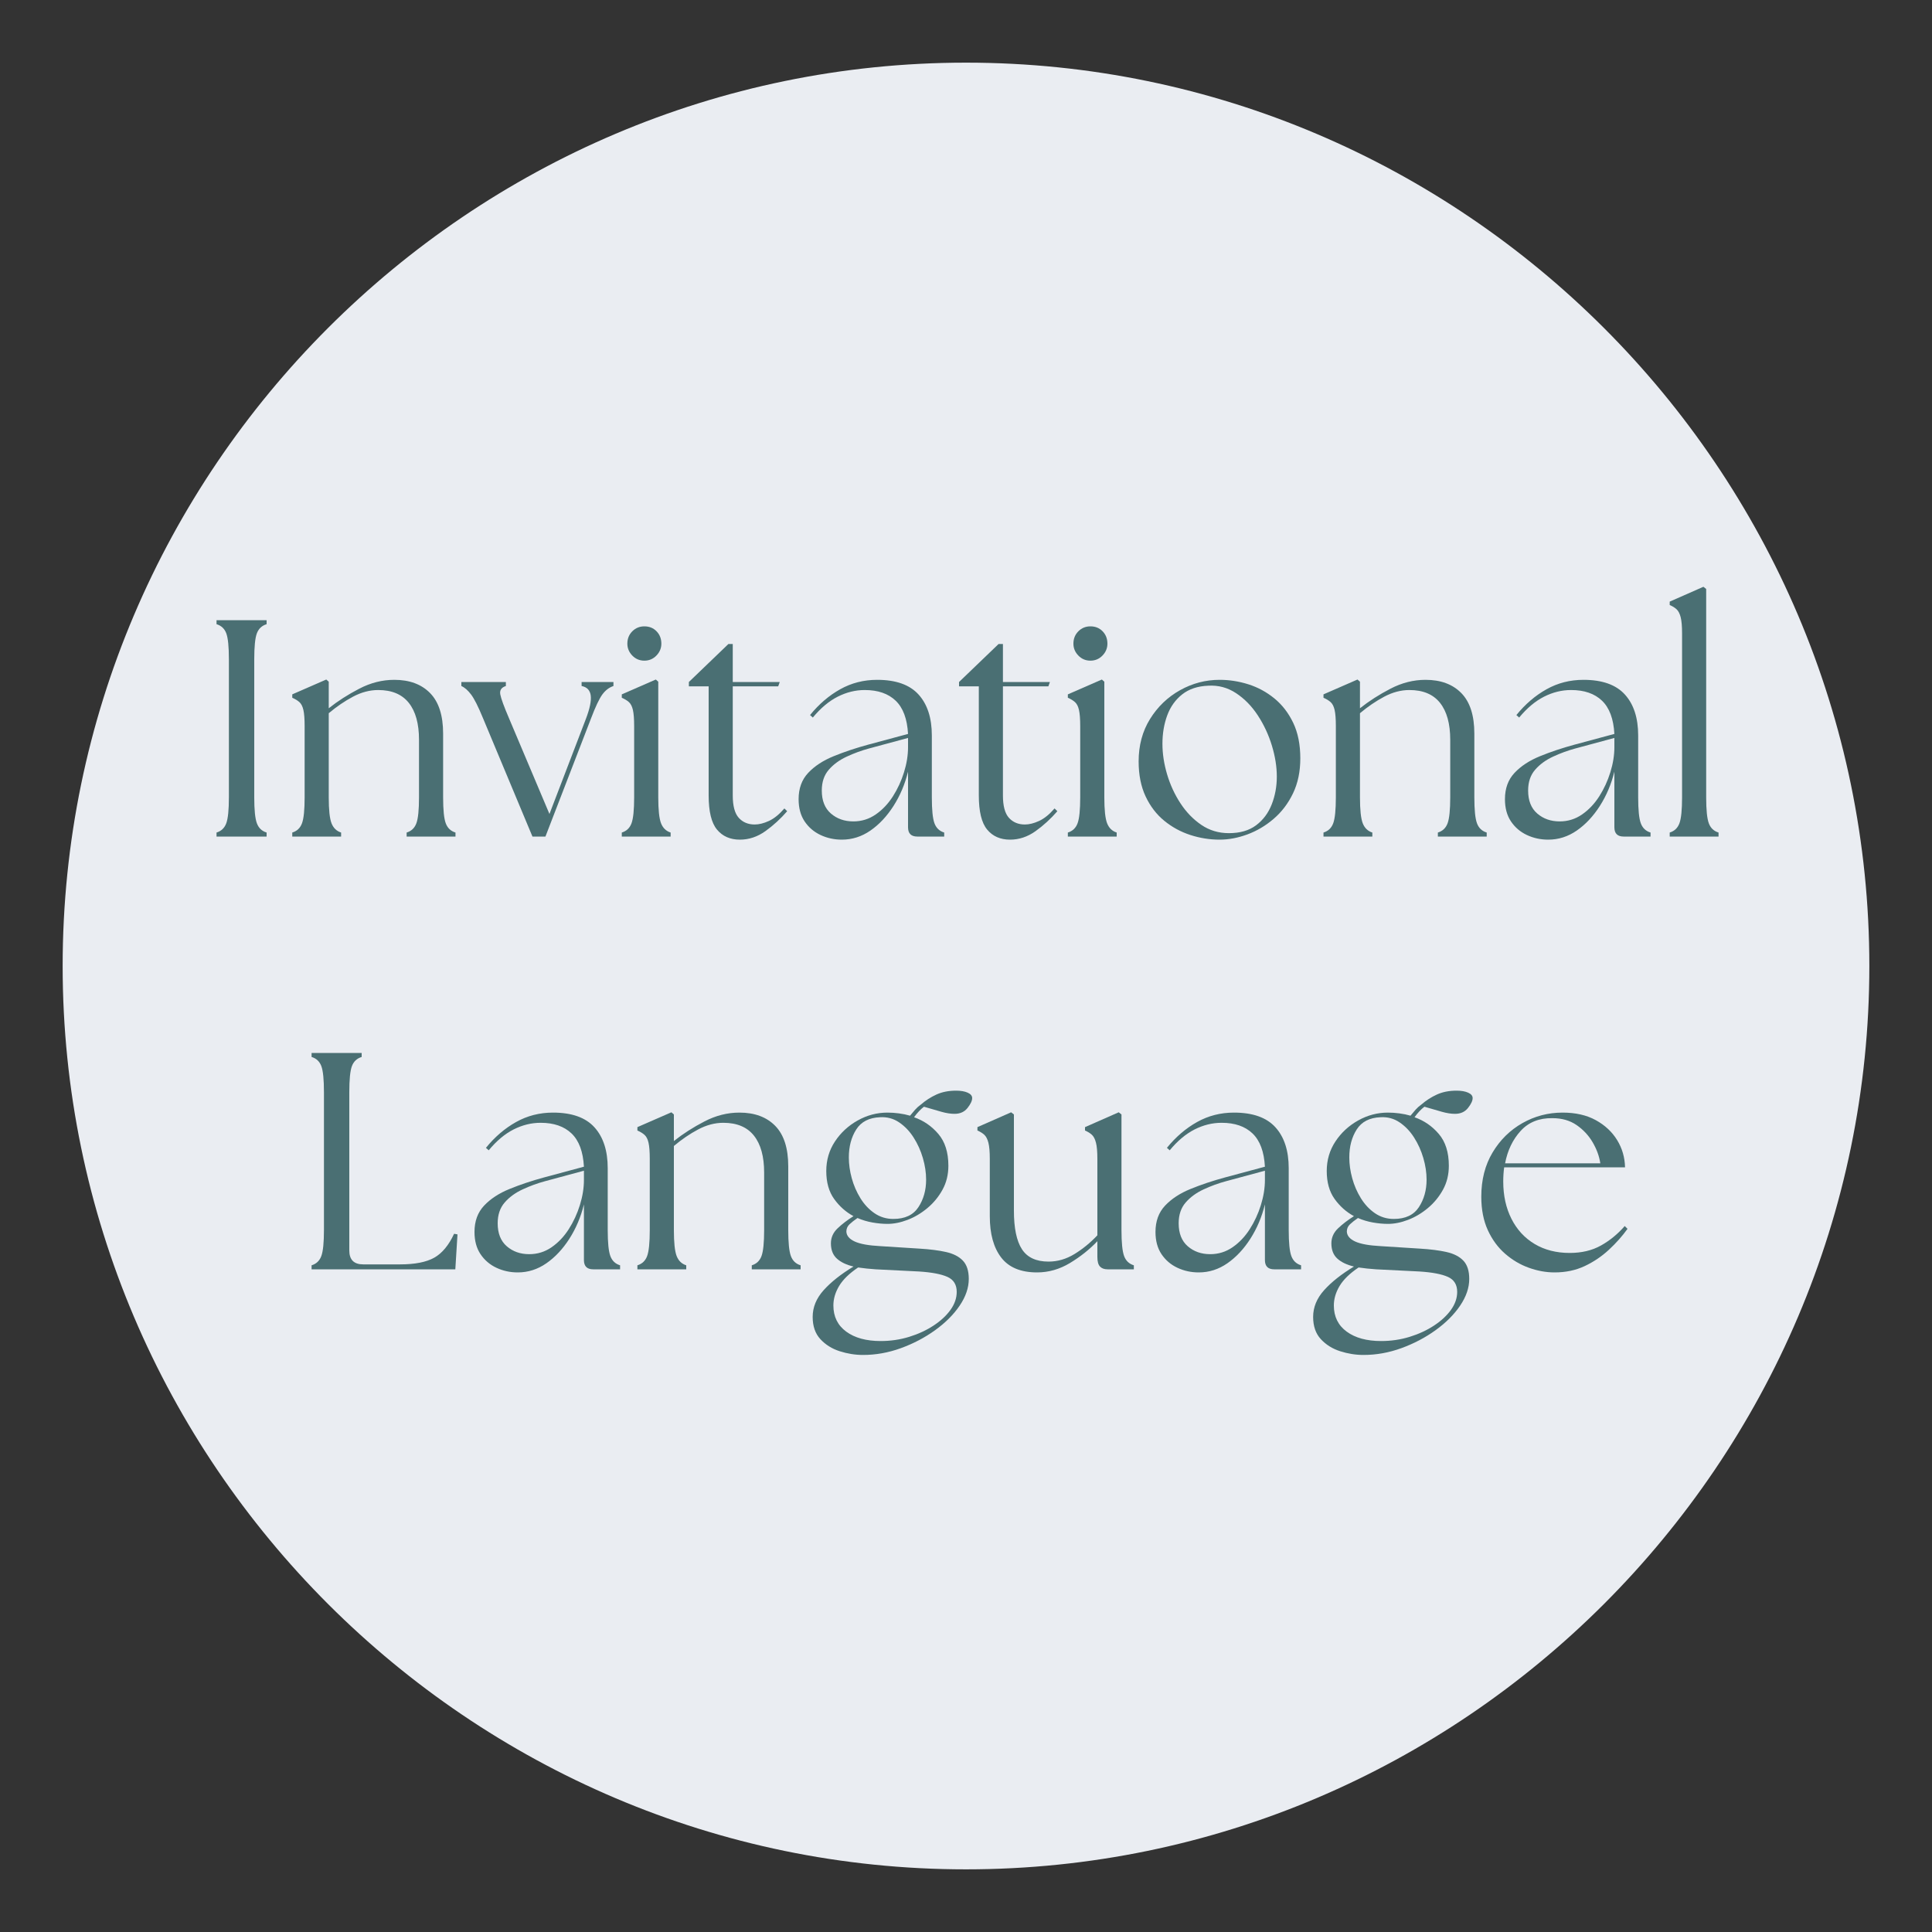 <svg xmlns="http://www.w3.org/2000/svg" xmlns:xlink="http://www.w3.org/1999/xlink" width="5000" zoomAndPan="magnify" viewBox="0 0 3750 3750" height="5000" preserveAspectRatio="xMidYMid meet" version="1.2"><rect x="0" y="0" width="3750" height="3750" fill="#333333" stroke="none"/><defs><clipPath id="111f98c24f"><path d="M 121.602 121.602 L 3628.602 121.602 L 3628.602 3628.602 L 121.602 3628.602 Z M 121.602 121.602 "/></clipPath></defs><g id="97cda1373a"><g clip-rule="nonzero" clip-path="url(#111f98c24f)"><path style=" stroke:none;fill-rule:nonzero;fill:#eaedf2;fill-opacity:1;" d="M 1874.996 3628.391 C 910.629 3628.391 121.602 2839.363 121.602 1874.996 C 121.602 910.629 910.629 121.602 1874.996 121.602 C 2839.363 121.602 3628.391 910.629 3628.391 1874.996 C 3628.391 2839.363 2839.363 3628.391 1874.996 3628.391 Z M 1874.996 3628.391 "/></g><g style="fill:#4a6f73;fill-opacity:1;"><g transform="translate(389.691, 1623.75)"><path style="stroke:none" d="M 30.594 0 L 30.594 -7.797 C 39.801 -10.598 46.102 -16.598 49.5 -25.797 C 52.895 -34.992 54.594 -51.797 54.594 -76.203 L 54.594 -343.797 C 54.594 -368.598 52.895 -385.5 49.5 -394.5 C 46.102 -403.5 39.801 -409.398 30.594 -412.203 L 30.594 -420 L 127.797 -420 L 127.797 -412.203 C 118.598 -409.398 112.297 -403.5 108.891 -394.5 C 105.492 -385.5 103.797 -368.598 103.797 -343.797 L 103.797 -76.203 C 103.797 -51.797 105.492 -34.992 108.891 -25.797 C 112.297 -16.598 118.598 -10.598 127.797 -7.797 L 127.797 0 Z M 30.594 0 "/></g></g><g style="fill:#4a6f73;fill-opacity:1;"><g transform="translate(548.091, 1623.75)"><path style="stroke:none" d="M 19.203 0 L 19.203 -7.797 C 28.398 -10.598 34.695 -16.598 38.094 -25.797 C 41.5 -34.992 43.203 -51.797 43.203 -76.203 L 43.203 -214.203 C 43.203 -228.203 42.398 -238.703 40.797 -245.703 C 39.203 -252.703 36.602 -257.801 33 -261 C 29.395 -264.195 24.797 -267 19.203 -269.406 L 19.203 -276 L 85.203 -304.797 L 90 -300.594 L 90 -249 C 107.602 -263 127.406 -275.695 149.406 -287.094 C 171.406 -298.5 194.004 -304.203 217.203 -304.203 C 246.797 -304.203 269.992 -295.598 286.797 -278.391 C 303.598 -261.191 312 -234.992 312 -199.797 L 312 -76.203 C 312 -51.797 313.695 -34.992 317.094 -25.797 C 320.5 -16.598 326.801 -10.598 336 -7.797 L 336 0 L 241.203 0 L 241.203 -7.797 C 250.398 -10.598 256.695 -16.598 260.094 -25.797 C 263.5 -34.992 265.203 -51.797 265.203 -76.203 L 265.203 -187.797 C 265.203 -218.992 258.598 -242.895 245.391 -259.5 C 232.191 -276.102 212.395 -284.406 186 -284.406 C 169.602 -284.406 153.301 -280.102 137.094 -271.5 C 120.895 -262.895 105.195 -252.195 90 -239.406 L 90 -76.203 C 90 -51.797 91.797 -34.992 95.391 -25.797 C 98.992 -16.598 105.195 -10.598 114 -7.797 L 114 0 Z M 19.203 0 "/></g></g><g style="fill:#4a6f73;fill-opacity:1;"><g transform="translate(898.49, 1623.75)"><path style="stroke:none" d="M 39 -229.797 C 29.801 -252.203 22.098 -267.504 15.891 -275.703 C 9.691 -283.898 3.395 -289.398 -3 -292.203 L -3 -300 L 83.406 -300 L 83.406 -292.203 C 74.602 -289.398 71 -283.898 72.594 -275.703 C 74.195 -267.504 79.801 -252.203 89.406 -229.797 L 168 -43.797 L 238.797 -228.594 C 246.398 -248.594 249.5 -263.691 248.094 -273.891 C 246.695 -284.098 240.801 -290.203 230.406 -292.203 L 230.406 -300 L 292.203 -300 L 292.203 -292.203 C 283.797 -289.398 276.594 -283.898 270.594 -275.703 C 264.594 -267.504 257.195 -251.801 248.406 -228.594 L 160.203 0 L 135 0 Z M 39 -229.797 "/></g></g><g style="fill:#4a6f73;fill-opacity:1;"><g transform="translate(1187.69, 1623.75)"><path style="stroke:none" d="M 19.203 0 L 19.203 -7.797 C 28.398 -10.598 34.695 -16.598 38.094 -25.797 C 41.5 -34.992 43.203 -51.797 43.203 -76.203 L 43.203 -214.203 C 43.203 -228.203 42.398 -238.703 40.797 -245.703 C 39.203 -252.703 36.602 -257.801 33 -261 C 29.395 -264.195 24.797 -267 19.203 -269.406 L 19.203 -276 L 85.203 -304.797 L 90 -300.594 L 90 -76.203 C 90 -51.797 91.797 -34.992 95.391 -25.797 C 98.992 -16.598 105.195 -10.598 114 -7.797 L 114 0 Z M 30 -374.406 C 30 -384 33.195 -391.992 39.594 -398.391 C 46 -404.797 53.801 -408 63 -408 C 72.602 -408 80.504 -404.797 86.703 -398.391 C 92.898 -391.992 96 -384 96 -374.406 C 96 -365.602 92.797 -357.898 86.391 -351.297 C 79.992 -344.703 72.195 -341.406 63 -341.406 C 53.801 -341.406 46 -344.703 39.594 -351.297 C 33.195 -357.898 30 -365.602 30 -374.406 Z M 30 -374.406 "/></g></g><g style="fill:#4a6f73;fill-opacity:1;"><g transform="translate(1322.69, 1623.75)"><path style="stroke:none" d="M 113.406 6 C 94.602 6 79.801 -0.5 69 -13.5 C 58.195 -26.5 52.797 -48.598 52.797 -79.797 L 52.797 -291.594 L 14.406 -291.594 L 14.406 -300 L 91.203 -373.797 L 99.594 -373.797 L 99.594 -300 L 190.797 -300 L 187.797 -291.594 L 99.594 -291.594 L 99.594 -79.797 C 99.594 -59.398 103.492 -44.898 111.297 -36.297 C 119.098 -27.703 129.398 -23.406 142.203 -23.406 C 150.598 -23.406 159.797 -25.703 169.797 -30.297 C 179.797 -34.898 189.797 -43 199.797 -54.594 L 205.203 -49.203 C 192.398 -34.398 178.297 -21.5 162.891 -10.5 C 147.492 0.5 131 6 113.406 6 Z M 113.406 6 "/></g></g><g style="fill:#4a6f73;fill-opacity:1;"><g transform="translate(1529.089, 1623.75)"><path style="stroke:none" d="M 251.406 0 C 239.406 0 233.406 -6 233.406 -18 L 233.406 -126 C 227.406 -101.602 218.004 -79.406 205.203 -59.406 C 192.398 -39.406 177.5 -23.504 160.5 -11.703 C 143.5 0.098 125 6 105 6 C 90.195 6 76.395 3 63.594 -3 C 50.801 -9 40.504 -17.797 32.703 -29.391 C 24.898 -40.992 21 -55.395 21 -72.594 C 21 -93.395 27.195 -110.395 39.594 -123.594 C 52 -136.801 68.5 -147.602 89.094 -156 C 109.695 -164.395 131.801 -171.797 155.406 -178.203 L 233.406 -199.203 C 231.801 -228.398 223.797 -249.898 209.391 -263.703 C 194.992 -277.504 175 -284.406 149.406 -284.406 C 131.406 -284.406 113.906 -280.102 96.906 -271.5 C 79.906 -262.895 63.801 -249.395 48.594 -231 L 43.203 -235.797 C 60.398 -256.992 79.898 -273.691 101.703 -285.891 C 123.504 -298.098 147.406 -304.203 173.406 -304.203 C 209.801 -304.203 236.598 -294.703 253.797 -275.703 C 270.992 -256.703 279.594 -230.203 279.594 -196.203 L 279.594 -76.203 C 279.594 -51.797 281.289 -34.992 284.688 -25.797 C 288.094 -16.598 294.395 -10.598 303.594 -7.797 L 303.594 0 Z M 66 -89.406 C 66 -69.801 71.898 -54.898 83.703 -44.703 C 95.504 -34.504 110.004 -29.406 127.203 -29.406 C 143.203 -29.406 157.703 -33.906 170.703 -42.906 C 183.703 -51.906 194.801 -63.602 204 -78 C 213.195 -92.395 220.395 -107.992 225.594 -124.797 C 230.801 -141.598 233.406 -157.801 233.406 -173.406 L 233.406 -191.406 L 157.797 -171 C 142.992 -167 128.492 -161.695 114.297 -155.094 C 100.098 -148.5 88.5 -140 79.5 -129.594 C 70.5 -119.195 66 -105.801 66 -89.406 Z M 66 -89.406 "/></g></g><g style="fill:#4a6f73;fill-opacity:1;"><g transform="translate(1847.089, 1623.75)"><path style="stroke:none" d="M 113.406 6 C 94.602 6 79.801 -0.5 69 -13.5 C 58.195 -26.5 52.797 -48.598 52.797 -79.797 L 52.797 -291.594 L 14.406 -291.594 L 14.406 -300 L 91.203 -373.797 L 99.594 -373.797 L 99.594 -300 L 190.797 -300 L 187.797 -291.594 L 99.594 -291.594 L 99.594 -79.797 C 99.594 -59.398 103.492 -44.898 111.297 -36.297 C 119.098 -27.703 129.398 -23.406 142.203 -23.406 C 150.598 -23.406 159.797 -25.703 169.797 -30.297 C 179.797 -34.898 189.797 -43 199.797 -54.594 L 205.203 -49.203 C 192.398 -34.398 178.297 -21.5 162.891 -10.5 C 147.492 0.5 131 6 113.406 6 Z M 113.406 6 "/></g></g><g style="fill:#4a6f73;fill-opacity:1;"><g transform="translate(2053.488, 1623.75)"><path style="stroke:none" d="M 19.203 0 L 19.203 -7.797 C 28.398 -10.598 34.695 -16.598 38.094 -25.797 C 41.5 -34.992 43.203 -51.797 43.203 -76.203 L 43.203 -214.203 C 43.203 -228.203 42.398 -238.703 40.797 -245.703 C 39.203 -252.703 36.602 -257.801 33 -261 C 29.395 -264.195 24.797 -267 19.203 -269.406 L 19.203 -276 L 85.203 -304.797 L 90 -300.594 L 90 -76.203 C 90 -51.797 91.797 -34.992 95.391 -25.797 C 98.992 -16.598 105.195 -10.598 114 -7.797 L 114 0 Z M 30 -374.406 C 30 -384 33.195 -391.992 39.594 -398.391 C 46 -404.797 53.801 -408 63 -408 C 72.602 -408 80.504 -404.797 86.703 -398.391 C 92.898 -391.992 96 -384 96 -374.406 C 96 -365.602 92.797 -357.898 86.391 -351.297 C 79.992 -344.703 72.195 -341.406 63 -341.406 C 53.801 -341.406 46 -344.703 39.594 -351.297 C 33.195 -357.898 30 -365.602 30 -374.406 Z M 30 -374.406 "/></g></g><g style="fill:#4a6f73;fill-opacity:1;"><g transform="translate(2188.488, 1623.75)"><path style="stroke:none" d="M 178.797 6 C 159.598 6 140.695 3 122.094 -3 C 103.5 -9 86.598 -18.195 71.391 -30.594 C 56.191 -43 44.094 -58.801 35.094 -78 C 26.094 -97.195 21.594 -119.797 21.594 -145.797 C 21.594 -176.992 28.992 -204.492 43.797 -228.297 C 58.598 -252.098 78 -270.695 102 -284.094 C 126 -297.5 151.598 -304.203 178.797 -304.203 C 197.598 -304.203 216.195 -301.301 234.594 -295.5 C 253 -289.695 269.801 -280.594 285 -268.188 C 300.195 -255.789 312.395 -239.992 321.594 -220.797 C 330.801 -201.598 335.406 -178.598 335.406 -151.797 C 335.406 -126.203 330.703 -103.602 321.297 -84 C 311.898 -64.395 299.398 -47.895 283.797 -34.5 C 268.203 -21.102 251.203 -11.004 232.797 -4.203 C 214.398 2.598 196.398 6 178.797 6 Z M 67.797 -180 C 67.797 -160.801 70.797 -141.098 76.797 -120.891 C 82.797 -100.691 91.395 -81.992 102.594 -64.797 C 113.801 -47.598 127.301 -33.598 143.094 -22.797 C 158.895 -11.992 176.797 -6.594 196.797 -6.594 C 218.398 -6.594 236 -11.691 249.594 -21.891 C 263.195 -32.098 273.297 -45.598 279.891 -62.391 C 286.492 -79.191 289.797 -97.195 289.797 -116.406 C 289.797 -135.602 286.594 -155.703 280.188 -176.703 C 273.789 -197.703 264.691 -217.203 252.891 -235.203 C 241.098 -253.203 227 -267.598 210.594 -278.391 C 194.195 -289.191 176.195 -293.992 156.594 -292.797 C 136.195 -291.992 119.398 -286.395 106.203 -276 C 93.004 -265.602 83.301 -252.004 77.094 -235.203 C 70.895 -218.398 67.797 -200 67.797 -180 Z M 67.797 -180 "/></g></g><g style="fill:#4a6f73;fill-opacity:1;"><g transform="translate(2549.687, 1623.75)"><path style="stroke:none" d="M 19.203 0 L 19.203 -7.797 C 28.398 -10.598 34.695 -16.598 38.094 -25.797 C 41.5 -34.992 43.203 -51.797 43.203 -76.203 L 43.203 -214.203 C 43.203 -228.203 42.398 -238.703 40.797 -245.703 C 39.203 -252.703 36.602 -257.801 33 -261 C 29.395 -264.195 24.797 -267 19.203 -269.406 L 19.203 -276 L 85.203 -304.797 L 90 -300.594 L 90 -249 C 107.602 -263 127.406 -275.695 149.406 -287.094 C 171.406 -298.5 194.004 -304.203 217.203 -304.203 C 246.797 -304.203 269.992 -295.598 286.797 -278.391 C 303.598 -261.191 312 -234.992 312 -199.797 L 312 -76.203 C 312 -51.797 313.695 -34.992 317.094 -25.797 C 320.5 -16.598 326.801 -10.598 336 -7.797 L 336 0 L 241.203 0 L 241.203 -7.797 C 250.398 -10.598 256.695 -16.598 260.094 -25.797 C 263.5 -34.992 265.203 -51.797 265.203 -76.203 L 265.203 -187.797 C 265.203 -218.992 258.598 -242.895 245.391 -259.5 C 232.191 -276.102 212.395 -284.406 186 -284.406 C 169.602 -284.406 153.301 -280.102 137.094 -271.5 C 120.895 -262.895 105.195 -252.195 90 -239.406 L 90 -76.203 C 90 -51.797 91.797 -34.992 95.391 -25.797 C 98.992 -16.598 105.195 -10.598 114 -7.797 L 114 0 Z M 19.203 0 "/></g></g><g style="fill:#4a6f73;fill-opacity:1;"><g transform="translate(2900.087, 1623.75)"><path style="stroke:none" d="M 251.406 0 C 239.406 0 233.406 -6 233.406 -18 L 233.406 -126 C 227.406 -101.602 218.004 -79.406 205.203 -59.406 C 192.398 -39.406 177.5 -23.504 160.5 -11.703 C 143.5 0.098 125 6 105 6 C 90.195 6 76.395 3 63.594 -3 C 50.801 -9 40.504 -17.797 32.703 -29.391 C 24.898 -40.992 21 -55.395 21 -72.594 C 21 -93.395 27.195 -110.395 39.594 -123.594 C 52 -136.801 68.5 -147.602 89.094 -156 C 109.695 -164.395 131.801 -171.797 155.406 -178.203 L 233.406 -199.203 C 231.801 -228.398 223.797 -249.898 209.391 -263.703 C 194.992 -277.504 175 -284.406 149.406 -284.406 C 131.406 -284.406 113.906 -280.102 96.906 -271.5 C 79.906 -262.895 63.801 -249.395 48.594 -231 L 43.203 -235.797 C 60.398 -256.992 79.898 -273.691 101.703 -285.891 C 123.504 -298.098 147.406 -304.203 173.406 -304.203 C 209.801 -304.203 236.598 -294.703 253.797 -275.703 C 270.992 -256.703 279.594 -230.203 279.594 -196.203 L 279.594 -76.203 C 279.594 -51.797 281.289 -34.992 284.688 -25.797 C 288.094 -16.598 294.395 -10.598 303.594 -7.797 L 303.594 0 Z M 66 -89.406 C 66 -69.801 71.898 -54.898 83.703 -44.703 C 95.504 -34.504 110.004 -29.406 127.203 -29.406 C 143.203 -29.406 157.703 -33.906 170.703 -42.906 C 183.703 -51.906 194.801 -63.602 204 -78 C 213.195 -92.395 220.395 -107.992 225.594 -124.797 C 230.801 -141.598 233.406 -157.801 233.406 -173.406 L 233.406 -191.406 L 157.797 -171 C 142.992 -167 128.492 -161.695 114.297 -155.094 C 100.098 -148.5 88.5 -140 79.5 -129.594 C 70.5 -119.195 66 -105.801 66 -89.406 Z M 66 -89.406 "/></g></g><g style="fill:#4a6f73;fill-opacity:1;"><g transform="translate(3218.086, 1623.75)"><path style="stroke:none" d="M 22.797 0 L 22.797 -7.797 C 31.992 -10.598 38.289 -16.598 41.688 -25.797 C 45.094 -34.992 46.797 -51.797 46.797 -76.203 L 46.797 -394.203 C 46.797 -408.203 45.895 -418.703 44.094 -425.703 C 42.301 -432.703 39.703 -437.801 36.297 -441 C 32.898 -444.195 28.398 -447 22.797 -449.406 L 22.797 -456 L 88.203 -484.797 L 93.594 -480.594 L 93.594 -76.203 C 93.594 -51.797 95.289 -34.992 98.688 -25.797 C 102.094 -16.598 108.395 -10.598 117.594 -7.797 L 117.594 0 Z M 22.797 0 "/></g></g><g style="fill:#4a6f73;fill-opacity:1;"><g transform="translate(574.191, 2463.75)"><path style="stroke:none" d="M 30.594 0 L 30.594 -7.797 C 39.801 -10.598 46.102 -16.598 49.5 -25.797 C 52.895 -34.992 54.594 -51.797 54.594 -76.203 L 54.594 -343.797 C 54.594 -368.598 52.895 -385.5 49.5 -394.5 C 46.102 -403.5 39.801 -409.398 30.594 -412.203 L 30.594 -420 L 127.797 -420 L 127.797 -412.203 C 118.598 -409.398 112.297 -403.5 108.891 -394.5 C 105.492 -385.5 103.797 -368.598 103.797 -343.797 L 103.797 -36.594 C 103.797 -18.594 112.797 -9.594 130.797 -9.594 L 202.203 -9.594 C 231.004 -9.594 253.102 -13.895 268.5 -22.5 C 283.895 -31.102 296.797 -46.602 307.203 -69 L 313.797 -67.797 L 309.594 0 Z M 30.594 0 "/></g></g><g style="fill:#4a6f73;fill-opacity:1;"><g transform="translate(899.991, 2463.75)"><path style="stroke:none" d="M 251.406 0 C 239.406 0 233.406 -6 233.406 -18 L 233.406 -126 C 227.406 -101.602 218.004 -79.406 205.203 -59.406 C 192.398 -39.406 177.5 -23.504 160.5 -11.703 C 143.5 0.098 125 6 105 6 C 90.195 6 76.395 3 63.594 -3 C 50.801 -9 40.504 -17.797 32.703 -29.391 C 24.898 -40.992 21 -55.395 21 -72.594 C 21 -93.395 27.195 -110.395 39.594 -123.594 C 52 -136.801 68.5 -147.602 89.094 -156 C 109.695 -164.395 131.801 -171.797 155.406 -178.203 L 233.406 -199.203 C 231.801 -228.398 223.797 -249.898 209.391 -263.703 C 194.992 -277.504 175 -284.406 149.406 -284.406 C 131.406 -284.406 113.906 -280.102 96.906 -271.5 C 79.906 -262.895 63.801 -249.395 48.594 -231 L 43.203 -235.797 C 60.398 -256.992 79.898 -273.691 101.703 -285.891 C 123.504 -298.098 147.406 -304.203 173.406 -304.203 C 209.801 -304.203 236.598 -294.703 253.797 -275.703 C 270.992 -256.703 279.594 -230.203 279.594 -196.203 L 279.594 -76.203 C 279.594 -51.797 281.289 -34.992 284.688 -25.797 C 288.094 -16.598 294.395 -10.598 303.594 -7.797 L 303.594 0 Z M 66 -89.406 C 66 -69.801 71.898 -54.898 83.703 -44.703 C 95.504 -34.504 110.004 -29.406 127.203 -29.406 C 143.203 -29.406 157.703 -33.906 170.703 -42.906 C 183.703 -51.906 194.801 -63.602 204 -78 C 213.195 -92.395 220.395 -107.992 225.594 -124.797 C 230.801 -141.598 233.406 -157.801 233.406 -173.406 L 233.406 -191.406 L 157.797 -171 C 142.992 -167 128.492 -161.695 114.297 -155.094 C 100.098 -148.5 88.5 -140 79.5 -129.594 C 70.5 -119.195 66 -105.801 66 -89.406 Z M 66 -89.406 "/></g></g><g style="fill:#4a6f73;fill-opacity:1;"><g transform="translate(1217.99, 2463.75)"><path style="stroke:none" d="M 19.203 0 L 19.203 -7.797 C 28.398 -10.598 34.695 -16.598 38.094 -25.797 C 41.5 -34.992 43.203 -51.797 43.203 -76.203 L 43.203 -214.203 C 43.203 -228.203 42.398 -238.703 40.797 -245.703 C 39.203 -252.703 36.602 -257.801 33 -261 C 29.395 -264.195 24.797 -267 19.203 -269.406 L 19.203 -276 L 85.203 -304.797 L 90 -300.594 L 90 -249 C 107.602 -263 127.406 -275.695 149.406 -287.094 C 171.406 -298.5 194.004 -304.203 217.203 -304.203 C 246.797 -304.203 269.992 -295.598 286.797 -278.391 C 303.598 -261.191 312 -234.992 312 -199.797 L 312 -76.203 C 312 -51.797 313.695 -34.992 317.094 -25.797 C 320.5 -16.598 326.801 -10.598 336 -7.797 L 336 0 L 241.203 0 L 241.203 -7.797 C 250.398 -10.598 256.695 -16.598 260.094 -25.797 C 263.5 -34.992 265.203 -51.797 265.203 -76.203 L 265.203 -187.797 C 265.203 -218.992 258.598 -242.895 245.391 -259.5 C 232.191 -276.102 212.395 -284.406 186 -284.406 C 169.602 -284.406 153.301 -280.102 137.094 -271.5 C 120.895 -262.895 105.195 -252.195 90 -239.406 L 90 -76.203 C 90 -51.797 91.797 -34.992 95.391 -25.797 C 98.992 -16.598 105.195 -10.598 114 -7.797 L 114 0 Z M 19.203 0 "/></g></g><g style="fill:#4a6f73;fill-opacity:1;"><g transform="translate(1568.389, 2463.75)"><path style="stroke:none" d="M 106.797 166.203 C 91.598 166.203 76.5 163.801 61.5 159 C 46.5 154.195 34 146.395 24 135.594 C 14 124.801 9 110.406 9 92.406 C 9 73.602 16.098 56.301 30.297 40.5 C 44.492 24.695 63.797 9.395 88.203 -5.406 C 74.598 -8.602 63.895 -13.703 56.094 -20.703 C 48.301 -27.703 44.406 -37.602 44.406 -50.406 C 44.406 -61.602 48.703 -71.301 57.297 -79.5 C 65.898 -87.695 76.203 -95.598 88.203 -103.203 C 73.398 -111.203 60.898 -122.301 50.703 -136.5 C 40.504 -150.695 35.406 -168.797 35.406 -190.797 C 35.406 -211.992 41.004 -231.094 52.203 -248.094 C 63.398 -265.094 78.098 -278.691 96.297 -288.891 C 114.492 -299.098 133.797 -304.203 154.203 -304.203 C 161.398 -304.203 168.797 -303.703 176.391 -302.703 C 183.992 -301.703 191.195 -300.203 198 -298.203 C 201.195 -302.203 204.492 -306.098 207.891 -309.891 C 211.297 -313.691 215 -316.992 219 -319.797 C 228.195 -327.797 238.297 -334.297 249.297 -339.297 C 260.297 -344.297 273 -346.797 287.406 -346.797 C 296.602 -346.797 304.098 -345.492 309.891 -342.891 C 315.691 -340.297 318.594 -336.801 318.594 -332.406 C 318.594 -327.195 315.594 -320.789 309.594 -313.188 C 303.594 -305.594 295.195 -301.797 284.406 -301.797 C 276.801 -301.797 268.398 -303.094 259.203 -305.688 C 250.004 -308.289 238.602 -311.594 225 -315.594 C 218.602 -310.801 212.203 -304.004 205.797 -295.203 C 224.203 -288.797 239.906 -277.992 252.906 -262.797 C 265.906 -247.598 272.406 -227 272.406 -201 C 272.406 -183.801 268.602 -168.301 261 -154.5 C 253.395 -140.695 243.594 -128.797 231.594 -118.797 C 219.594 -108.797 206.789 -101.195 193.188 -96 C 179.594 -90.801 166.598 -88.203 154.203 -88.203 C 145.004 -88.203 135.301 -89.098 125.094 -90.891 C 114.895 -92.691 105.195 -95.594 96 -99.594 C 89.602 -95.195 84.406 -91.098 80.406 -87.297 C 76.406 -83.492 74.406 -78.797 74.406 -73.203 C 74.801 -65.203 80.195 -58.801 90.594 -54 C 101 -49.195 117.602 -46.195 140.406 -45 L 216 -40.203 C 236.395 -39.004 253.691 -36.801 267.891 -33.594 C 282.098 -30.395 293 -24.797 300.594 -16.797 C 308.195 -8.797 312 3 312 18.594 C 312 35.801 306.098 53.102 294.297 70.5 C 282.492 87.895 266.594 103.789 246.594 118.188 C 226.594 132.594 204.492 144.195 180.297 153 C 156.098 161.801 131.598 166.203 106.797 166.203 Z M 49.203 70.203 C 49.203 91.797 57.5 108.691 74.094 120.891 C 90.695 133.098 113 139.203 141 139.203 C 160.195 139.203 178.594 136.5 196.188 131.094 C 213.789 125.695 229.594 118.398 243.594 109.203 C 257.594 100.004 268.594 89.801 276.594 78.594 C 284.594 67.395 288.594 55.797 288.594 43.797 C 288.594 29.797 282.594 20.094 270.594 14.688 C 258.594 9.289 240.195 5.797 215.406 4.203 L 131.406 0 C 119.406 -0.801 108.004 -2 97.203 -3.594 C 80.004 8 67.703 19.992 60.297 32.391 C 52.898 44.797 49.203 57.398 49.203 70.203 Z M 79.203 -217.203 C 79.203 -204.004 81.098 -190.504 84.891 -176.703 C 88.691 -162.898 94.289 -150 101.688 -138 C 109.094 -126 118.195 -116.297 129 -108.891 C 139.801 -101.492 152 -97.797 165.594 -97.797 C 188 -97.797 204.203 -105.395 214.203 -120.594 C 224.203 -135.801 229.203 -153.602 229.203 -174 C 229.203 -187.602 227.098 -201.602 222.891 -216 C 218.691 -230.395 212.691 -243.691 204.891 -255.891 C 197.098 -268.098 187.703 -277.898 176.703 -285.297 C 165.703 -292.703 153.398 -296.004 139.797 -295.203 C 118.598 -294.398 103.195 -286.5 93.594 -271.5 C 84 -256.5 79.203 -238.398 79.203 -217.203 Z M 79.203 -217.203 "/></g></g><g style="fill:#4a6f73;fill-opacity:1;"><g transform="translate(1882.189, 2463.75)"><path style="stroke:none" d="M 130.797 6 C 99.203 6 76.004 -3.598 61.203 -22.797 C 46.398 -41.992 39 -68.797 39 -103.203 L 39 -214.203 C 39 -228.203 38.098 -238.703 36.297 -245.703 C 34.492 -252.703 31.895 -257.801 28.5 -261 C 25.102 -264.195 20.602 -267 15 -269.406 L 15 -276 L 80.406 -304.797 L 85.797 -300.594 L 85.797 -114 C 85.797 -80 90.992 -55 101.391 -39 C 111.797 -23 129 -15 153 -15 C 170.602 -15 187.406 -19.898 203.406 -29.703 C 219.406 -39.504 234.203 -51.602 247.797 -66 L 247.797 -214.203 C 247.797 -228.203 246.895 -238.703 245.094 -245.703 C 243.301 -252.703 240.703 -257.801 237.297 -261 C 233.898 -264.195 229.398 -267 223.797 -269.406 L 223.797 -276 L 289.203 -304.797 L 294.594 -300.594 L 294.594 -76.203 C 294.594 -51.797 296.289 -34.992 299.688 -25.797 C 303.094 -16.598 309.395 -10.598 318.594 -7.797 L 318.594 0 L 267.594 0 C 261.195 0 256.297 -1.797 252.891 -5.391 C 249.492 -8.992 247.797 -15.195 247.797 -24 L 247.797 -54.594 C 232.598 -38.594 214.898 -24.492 194.703 -12.297 C 174.504 -0.098 153.203 6 130.797 6 Z M 130.797 6 "/></g></g><g style="fill:#4a6f73;fill-opacity:1;"><g transform="translate(2221.788, 2463.75)"><path style="stroke:none" d="M 251.406 0 C 239.406 0 233.406 -6 233.406 -18 L 233.406 -126 C 227.406 -101.602 218.004 -79.406 205.203 -59.406 C 192.398 -39.406 177.5 -23.504 160.5 -11.703 C 143.5 0.098 125 6 105 6 C 90.195 6 76.395 3 63.594 -3 C 50.801 -9 40.504 -17.797 32.703 -29.391 C 24.898 -40.992 21 -55.395 21 -72.594 C 21 -93.395 27.195 -110.395 39.594 -123.594 C 52 -136.801 68.5 -147.602 89.094 -156 C 109.695 -164.395 131.801 -171.797 155.406 -178.203 L 233.406 -199.203 C 231.801 -228.398 223.797 -249.898 209.391 -263.703 C 194.992 -277.504 175 -284.406 149.406 -284.406 C 131.406 -284.406 113.906 -280.102 96.906 -271.5 C 79.906 -262.895 63.801 -249.395 48.594 -231 L 43.203 -235.797 C 60.398 -256.992 79.898 -273.691 101.703 -285.891 C 123.504 -298.098 147.406 -304.203 173.406 -304.203 C 209.801 -304.203 236.598 -294.703 253.797 -275.703 C 270.992 -256.703 279.594 -230.203 279.594 -196.203 L 279.594 -76.203 C 279.594 -51.797 281.289 -34.992 284.688 -25.797 C 288.094 -16.598 294.395 -10.598 303.594 -7.797 L 303.594 0 Z M 66 -89.406 C 66 -69.801 71.898 -54.898 83.703 -44.703 C 95.504 -34.504 110.004 -29.406 127.203 -29.406 C 143.203 -29.406 157.703 -33.906 170.703 -42.906 C 183.703 -51.906 194.801 -63.602 204 -78 C 213.195 -92.395 220.395 -107.992 225.594 -124.797 C 230.801 -141.598 233.406 -157.801 233.406 -173.406 L 233.406 -191.406 L 157.797 -171 C 142.992 -167 128.492 -161.695 114.297 -155.094 C 100.098 -148.5 88.5 -140 79.5 -129.594 C 70.5 -119.195 66 -105.801 66 -89.406 Z M 66 -89.406 "/></g></g><g style="fill:#4a6f73;fill-opacity:1;"><g transform="translate(2539.788, 2463.75)"><path style="stroke:none" d="M 106.797 166.203 C 91.598 166.203 76.5 163.801 61.5 159 C 46.5 154.195 34 146.395 24 135.594 C 14 124.801 9 110.406 9 92.406 C 9 73.602 16.098 56.301 30.297 40.5 C 44.492 24.695 63.797 9.395 88.203 -5.406 C 74.598 -8.602 63.895 -13.703 56.094 -20.703 C 48.301 -27.703 44.406 -37.602 44.406 -50.406 C 44.406 -61.602 48.703 -71.301 57.297 -79.5 C 65.898 -87.695 76.203 -95.598 88.203 -103.203 C 73.398 -111.203 60.898 -122.301 50.703 -136.5 C 40.504 -150.695 35.406 -168.797 35.406 -190.797 C 35.406 -211.992 41.004 -231.094 52.203 -248.094 C 63.398 -265.094 78.098 -278.691 96.297 -288.891 C 114.492 -299.098 133.797 -304.203 154.203 -304.203 C 161.398 -304.203 168.797 -303.703 176.391 -302.703 C 183.992 -301.703 191.195 -300.203 198 -298.203 C 201.195 -302.203 204.492 -306.098 207.891 -309.891 C 211.297 -313.691 215 -316.992 219 -319.797 C 228.195 -327.797 238.297 -334.297 249.297 -339.297 C 260.297 -344.297 273 -346.797 287.406 -346.797 C 296.602 -346.797 304.098 -345.492 309.891 -342.891 C 315.691 -340.297 318.594 -336.801 318.594 -332.406 C 318.594 -327.195 315.594 -320.789 309.594 -313.188 C 303.594 -305.594 295.195 -301.797 284.406 -301.797 C 276.801 -301.797 268.398 -303.094 259.203 -305.688 C 250.004 -308.289 238.602 -311.594 225 -315.594 C 218.602 -310.801 212.203 -304.004 205.797 -295.203 C 224.203 -288.797 239.906 -277.992 252.906 -262.797 C 265.906 -247.598 272.406 -227 272.406 -201 C 272.406 -183.801 268.602 -168.301 261 -154.5 C 253.395 -140.695 243.594 -128.797 231.594 -118.797 C 219.594 -108.797 206.789 -101.195 193.188 -96 C 179.594 -90.801 166.598 -88.203 154.203 -88.203 C 145.004 -88.203 135.301 -89.098 125.094 -90.891 C 114.895 -92.691 105.195 -95.594 96 -99.594 C 89.602 -95.195 84.406 -91.098 80.406 -87.297 C 76.406 -83.492 74.406 -78.797 74.406 -73.203 C 74.801 -65.203 80.195 -58.801 90.594 -54 C 101 -49.195 117.602 -46.195 140.406 -45 L 216 -40.203 C 236.395 -39.004 253.691 -36.801 267.891 -33.594 C 282.098 -30.395 293 -24.797 300.594 -16.797 C 308.195 -8.797 312 3 312 18.594 C 312 35.801 306.098 53.102 294.297 70.5 C 282.492 87.895 266.594 103.789 246.594 118.188 C 226.594 132.594 204.492 144.195 180.297 153 C 156.098 161.801 131.598 166.203 106.797 166.203 Z M 49.203 70.203 C 49.203 91.797 57.5 108.691 74.094 120.891 C 90.695 133.098 113 139.203 141 139.203 C 160.195 139.203 178.594 136.5 196.188 131.094 C 213.789 125.695 229.594 118.398 243.594 109.203 C 257.594 100.004 268.594 89.801 276.594 78.594 C 284.594 67.395 288.594 55.797 288.594 43.797 C 288.594 29.797 282.594 20.094 270.594 14.688 C 258.594 9.289 240.195 5.797 215.406 4.203 L 131.406 0 C 119.406 -0.801 108.004 -2 97.203 -3.594 C 80.004 8 67.703 19.992 60.297 32.391 C 52.898 44.797 49.203 57.398 49.203 70.203 Z M 79.203 -217.203 C 79.203 -204.004 81.098 -190.504 84.891 -176.703 C 88.691 -162.898 94.289 -150 101.688 -138 C 109.094 -126 118.195 -116.297 129 -108.891 C 139.801 -101.492 152 -97.797 165.594 -97.797 C 188 -97.797 204.203 -105.395 214.203 -120.594 C 224.203 -135.801 229.203 -153.602 229.203 -174 C 229.203 -187.602 227.098 -201.602 222.891 -216 C 218.691 -230.395 212.691 -243.691 204.891 -255.891 C 197.098 -268.098 187.703 -277.898 176.703 -285.297 C 165.703 -292.703 153.398 -296.004 139.797 -295.203 C 118.598 -294.398 103.195 -286.5 93.594 -271.5 C 84 -256.5 79.203 -238.398 79.203 -217.203 Z M 79.203 -217.203 "/></g></g><g style="fill:#4a6f73;fill-opacity:1;"><g transform="translate(2853.587, 2463.75)"><path style="stroke:none" d="M 163.797 6 C 147.398 6 130.801 3 114 -3 C 97.195 -9 81.797 -18.098 67.797 -30.297 C 53.797 -42.492 42.594 -57.789 34.188 -76.188 C 25.789 -94.594 21.594 -116.195 21.594 -141 C 21.594 -173.801 28.895 -202.398 43.5 -226.797 C 58.102 -251.203 77.406 -270.203 101.406 -283.797 C 125.406 -297.398 151.406 -304.203 179.406 -304.203 C 204.602 -304.203 226.098 -299.301 243.891 -289.5 C 261.691 -279.695 275.492 -266.797 285.297 -250.797 C 295.098 -234.797 300.195 -217.195 300.594 -198 L 66 -198 C 64.801 -189.195 64.203 -180 64.203 -170.406 C 64.203 -143.195 69.5 -119.094 80.094 -98.094 C 90.695 -77.094 105.695 -60.789 125.094 -49.188 C 144.5 -37.594 167.203 -31.797 193.203 -31.797 C 216.398 -31.797 236.598 -36.594 253.797 -46.188 C 270.992 -55.789 286.395 -68.395 300 -84 L 305.406 -78.594 C 295.406 -64.594 283.406 -51.094 269.406 -38.094 C 255.406 -25.094 239.703 -14.492 222.297 -6.297 C 204.898 1.898 185.398 6 163.797 6 Z M 67.797 -205.797 L 252.594 -205.797 C 250.594 -219.398 245.691 -232.898 237.891 -246.297 C 230.098 -259.703 219.703 -270.906 206.703 -279.906 C 193.703 -288.906 178 -293.406 159.594 -293.406 C 134 -293.801 113.5 -285.598 98.094 -268.797 C 82.695 -251.992 72.598 -230.992 67.797 -205.797 Z M 67.797 -205.797 "/></g></g></g></svg>
